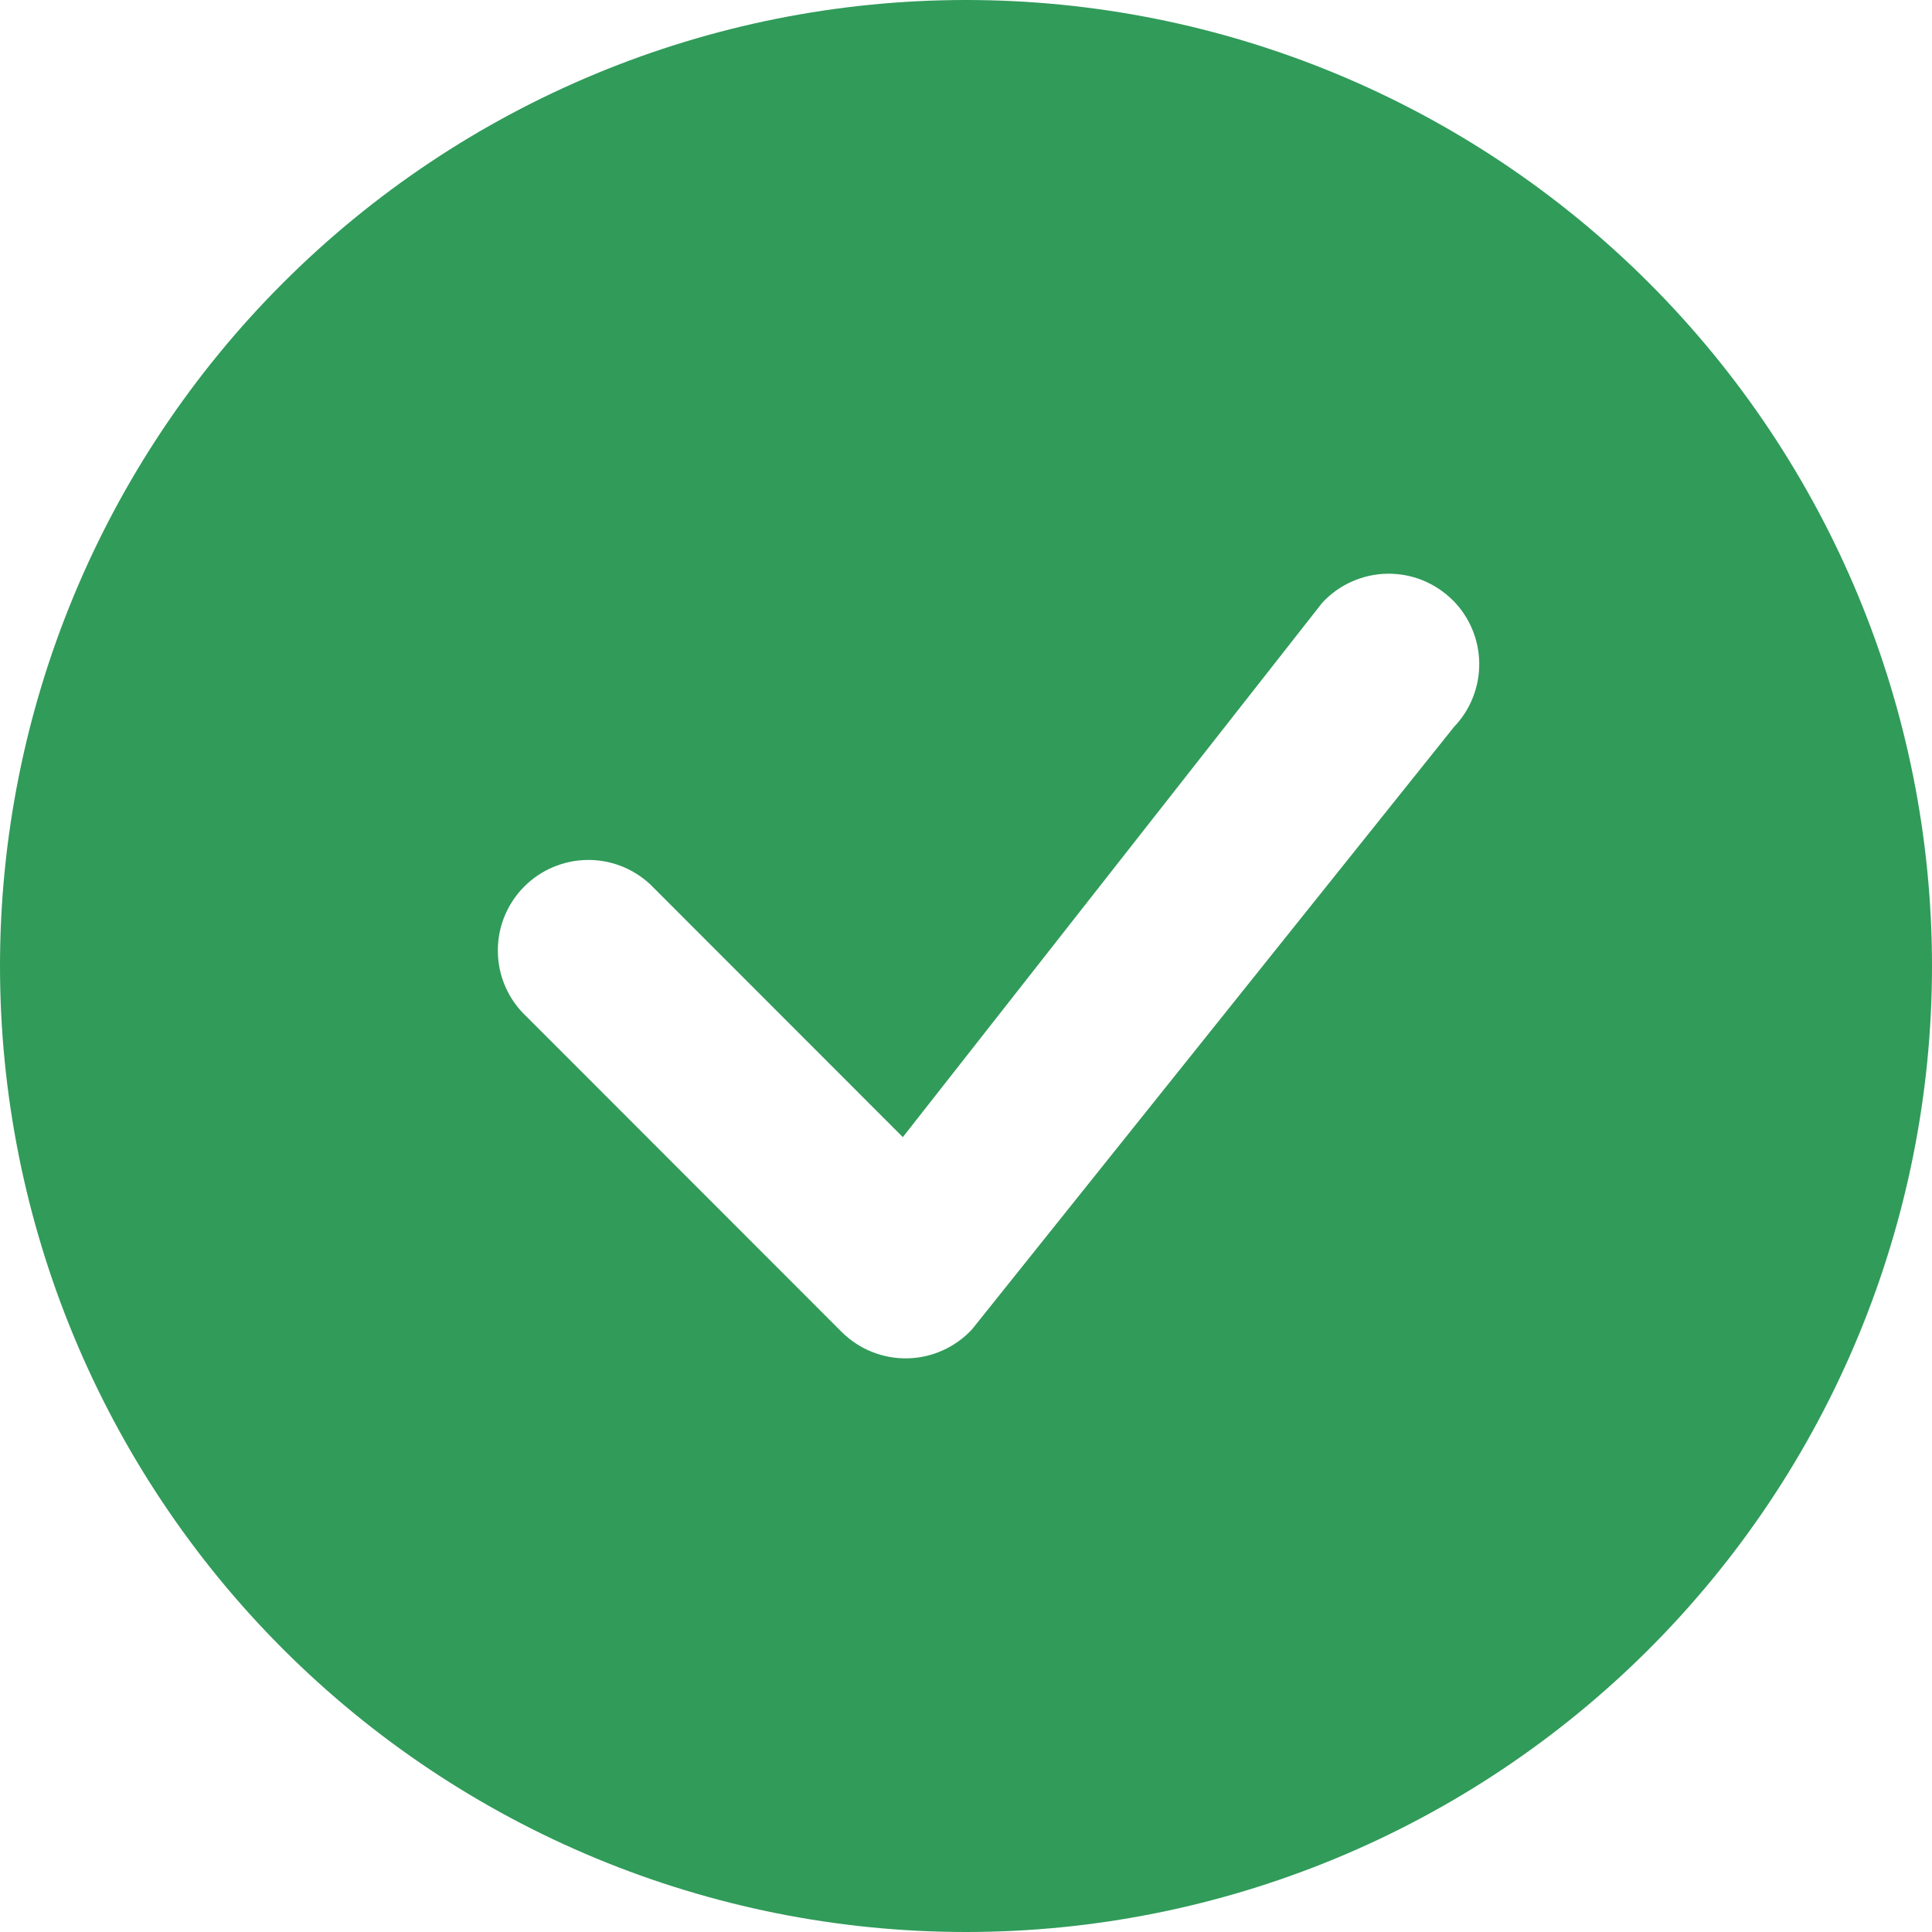 <svg width="26" height="26" viewBox="0 0 26 26" fill="none" xmlns="http://www.w3.org/2000/svg">
<path fill-rule="evenodd" clip-rule="evenodd" d="M26 13C26 16.448 24.63 19.754 22.192 22.192C19.754 24.63 16.448 26 13 26C9.552 26 6.246 24.63 3.808 22.192C1.37 19.754 0 16.448 0 13C0 9.552 1.37 6.246 3.808 3.808C6.246 1.37 9.552 0 13 0C16.448 0 19.754 1.37 22.192 3.808C24.63 6.246 26 9.552 26 13ZM19.549 8.076C19.433 7.961 19.294 7.87 19.142 7.808C18.99 7.747 18.828 7.718 18.664 7.721C18.5 7.724 18.338 7.761 18.189 7.828C18.039 7.895 17.905 7.992 17.794 8.112L12.15 15.303L8.749 11.9C8.518 11.685 8.212 11.567 7.897 11.573C7.581 11.579 7.28 11.706 7.056 11.93C6.833 12.153 6.705 12.454 6.7 12.77C6.694 13.086 6.811 13.391 7.027 13.622L11.326 17.924C11.442 18.039 11.58 18.131 11.732 18.192C11.884 18.253 12.046 18.283 12.21 18.28C12.373 18.277 12.535 18.241 12.684 18.174C12.834 18.107 12.968 18.011 13.08 17.891L19.567 9.783C19.788 9.553 19.91 9.245 19.907 8.926C19.904 8.607 19.776 8.302 19.55 8.076H19.549Z" fill="#319B5A"/>
</svg>
